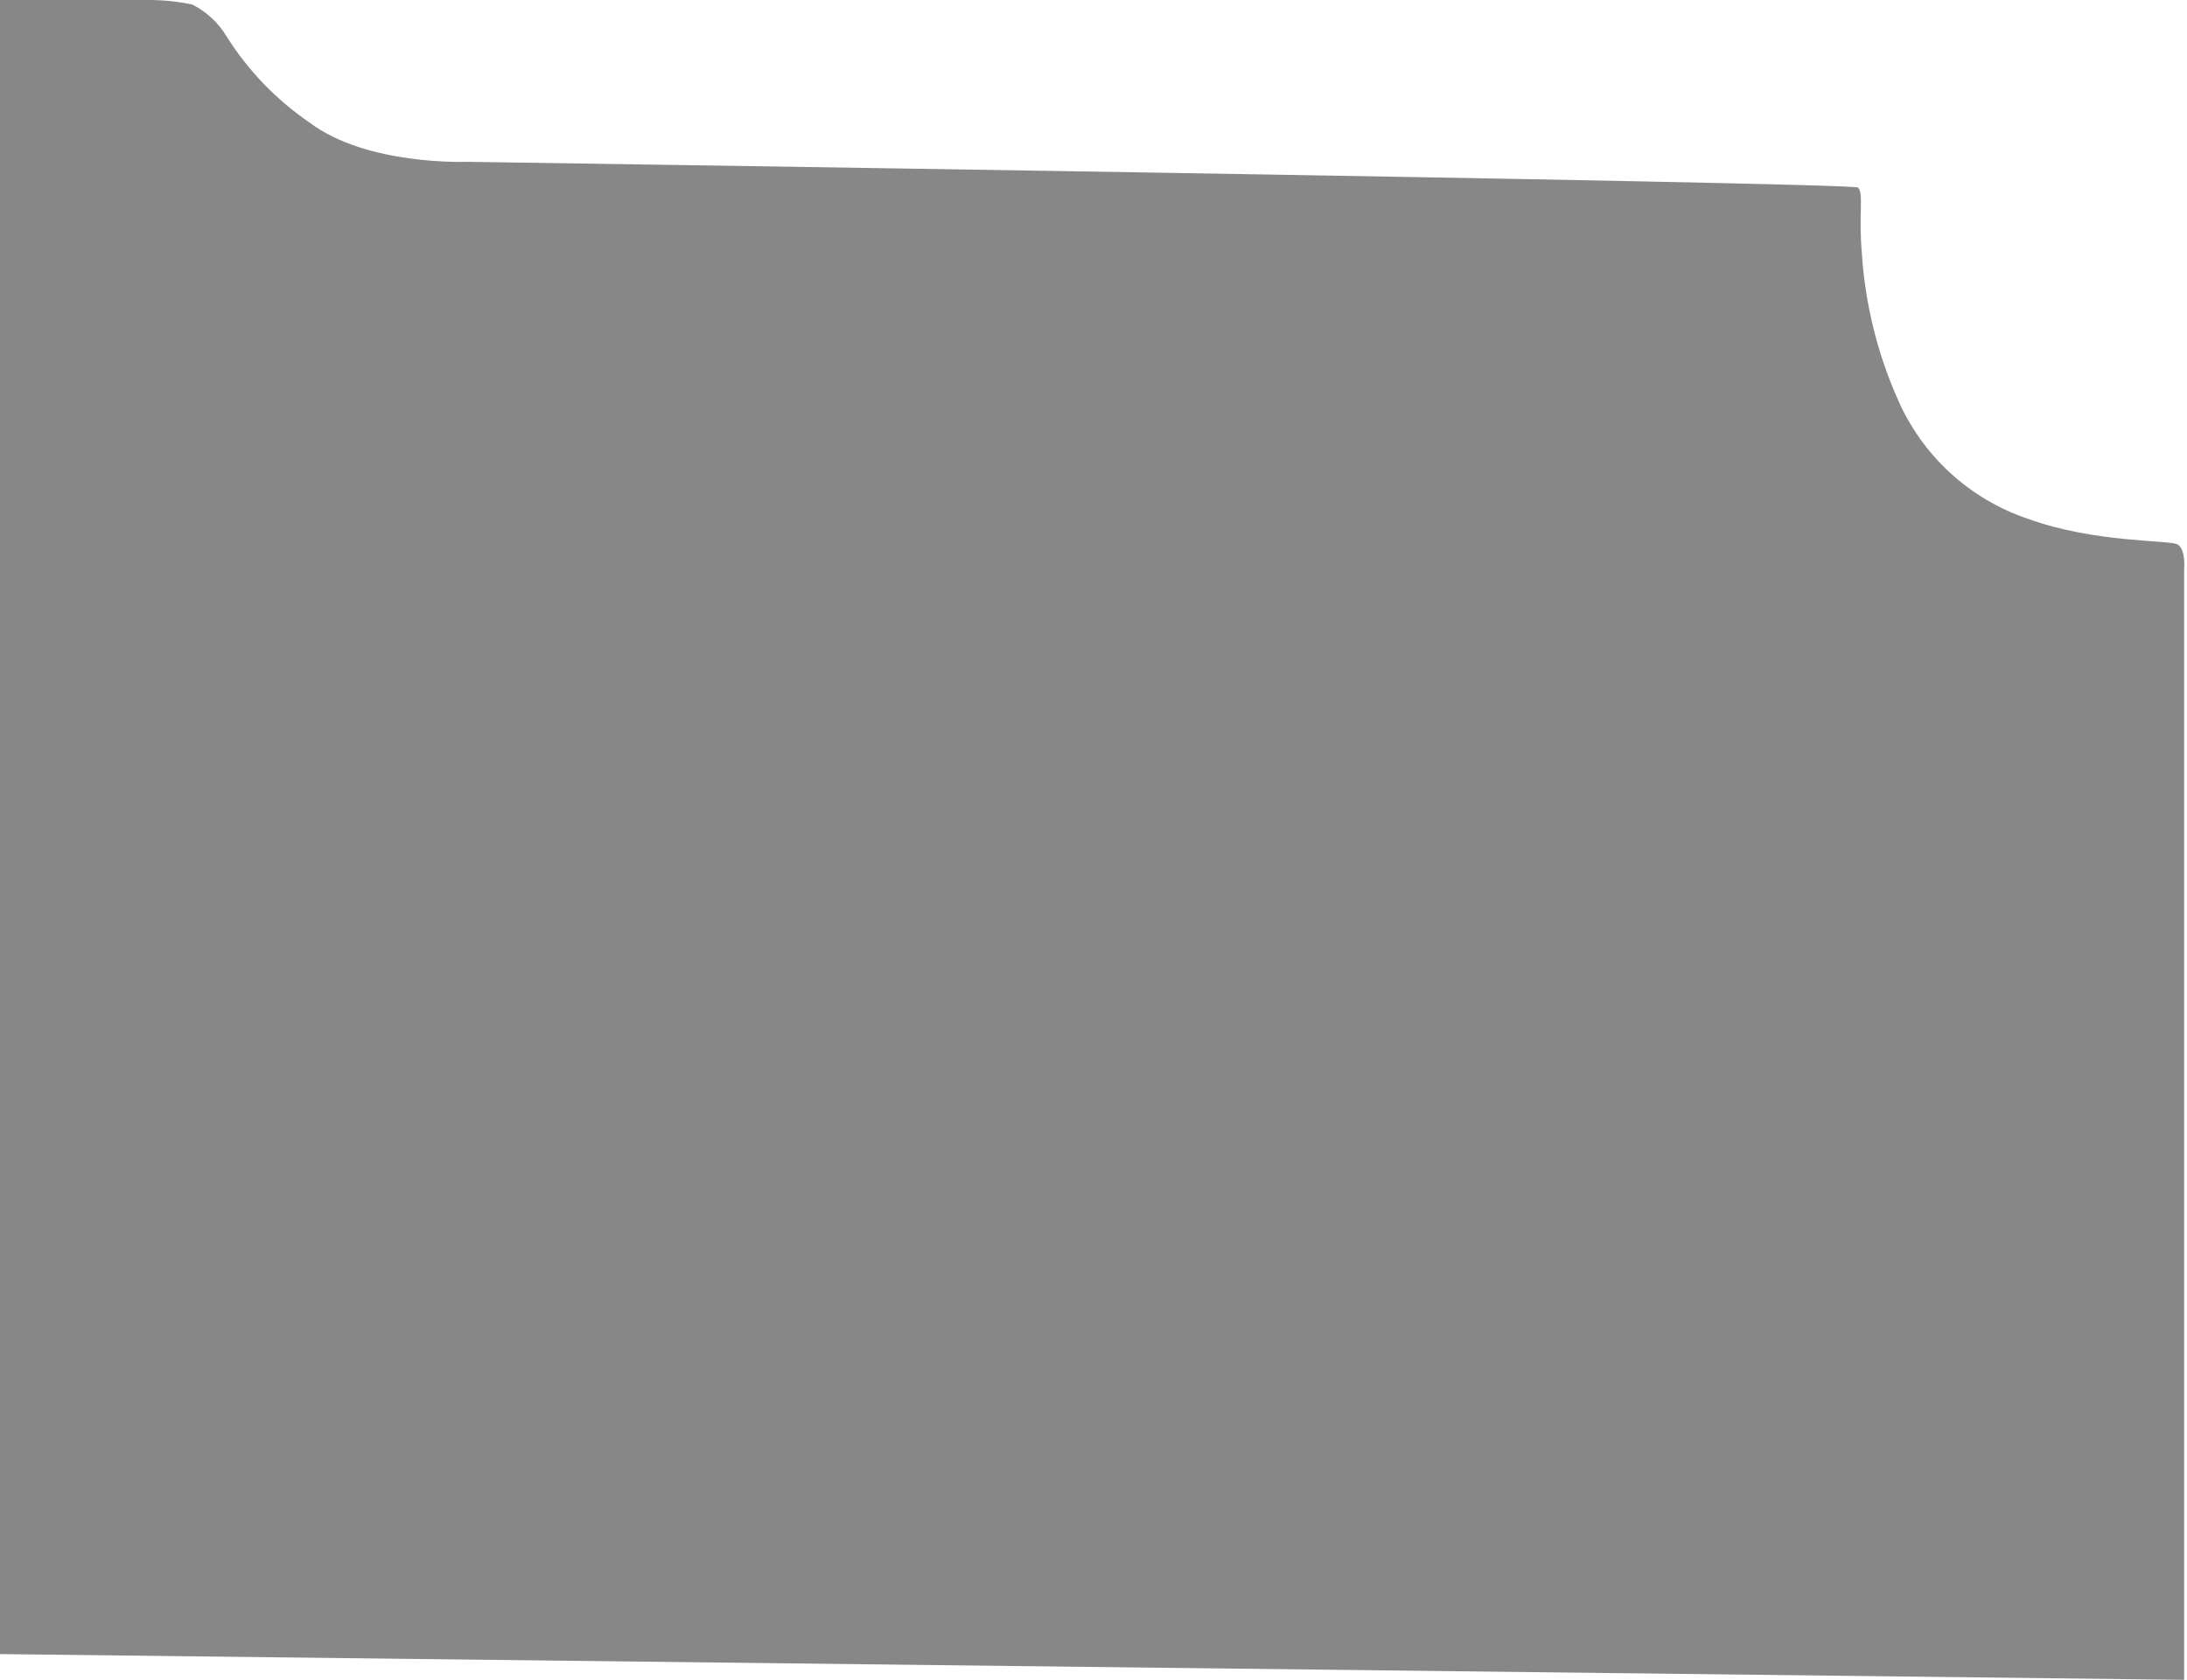 <?xml version="1.0" encoding="UTF-8"?> <svg xmlns="http://www.w3.org/2000/svg" width="764" height="587" viewBox="0 0 764 587" fill="none"> <path d="M0 0.003V578L763 587V198.964C763 198.964 763.686 191.797 760.626 190.217C757.566 188.636 731.873 189.742 708.66 181.364C698.471 177.968 689.119 172.456 681.217 165.19C673.315 157.924 667.043 149.07 662.813 139.209C655.739 123.149 651.543 105.974 650.415 88.465C649.202 74.607 651.154 67.388 649.043 65.543C646.933 63.699 163.021 56.543 163.021 56.543C163.021 56.543 128.254 57.966 108.153 42.843C96.518 34.885 86.642 24.627 79.137 12.702C76.287 7.932 72.132 4.074 67.161 1.584C61.958 0.485 56.651 -0.045 51.333 0.003H0Z" fill="#878787"></path> </svg> 